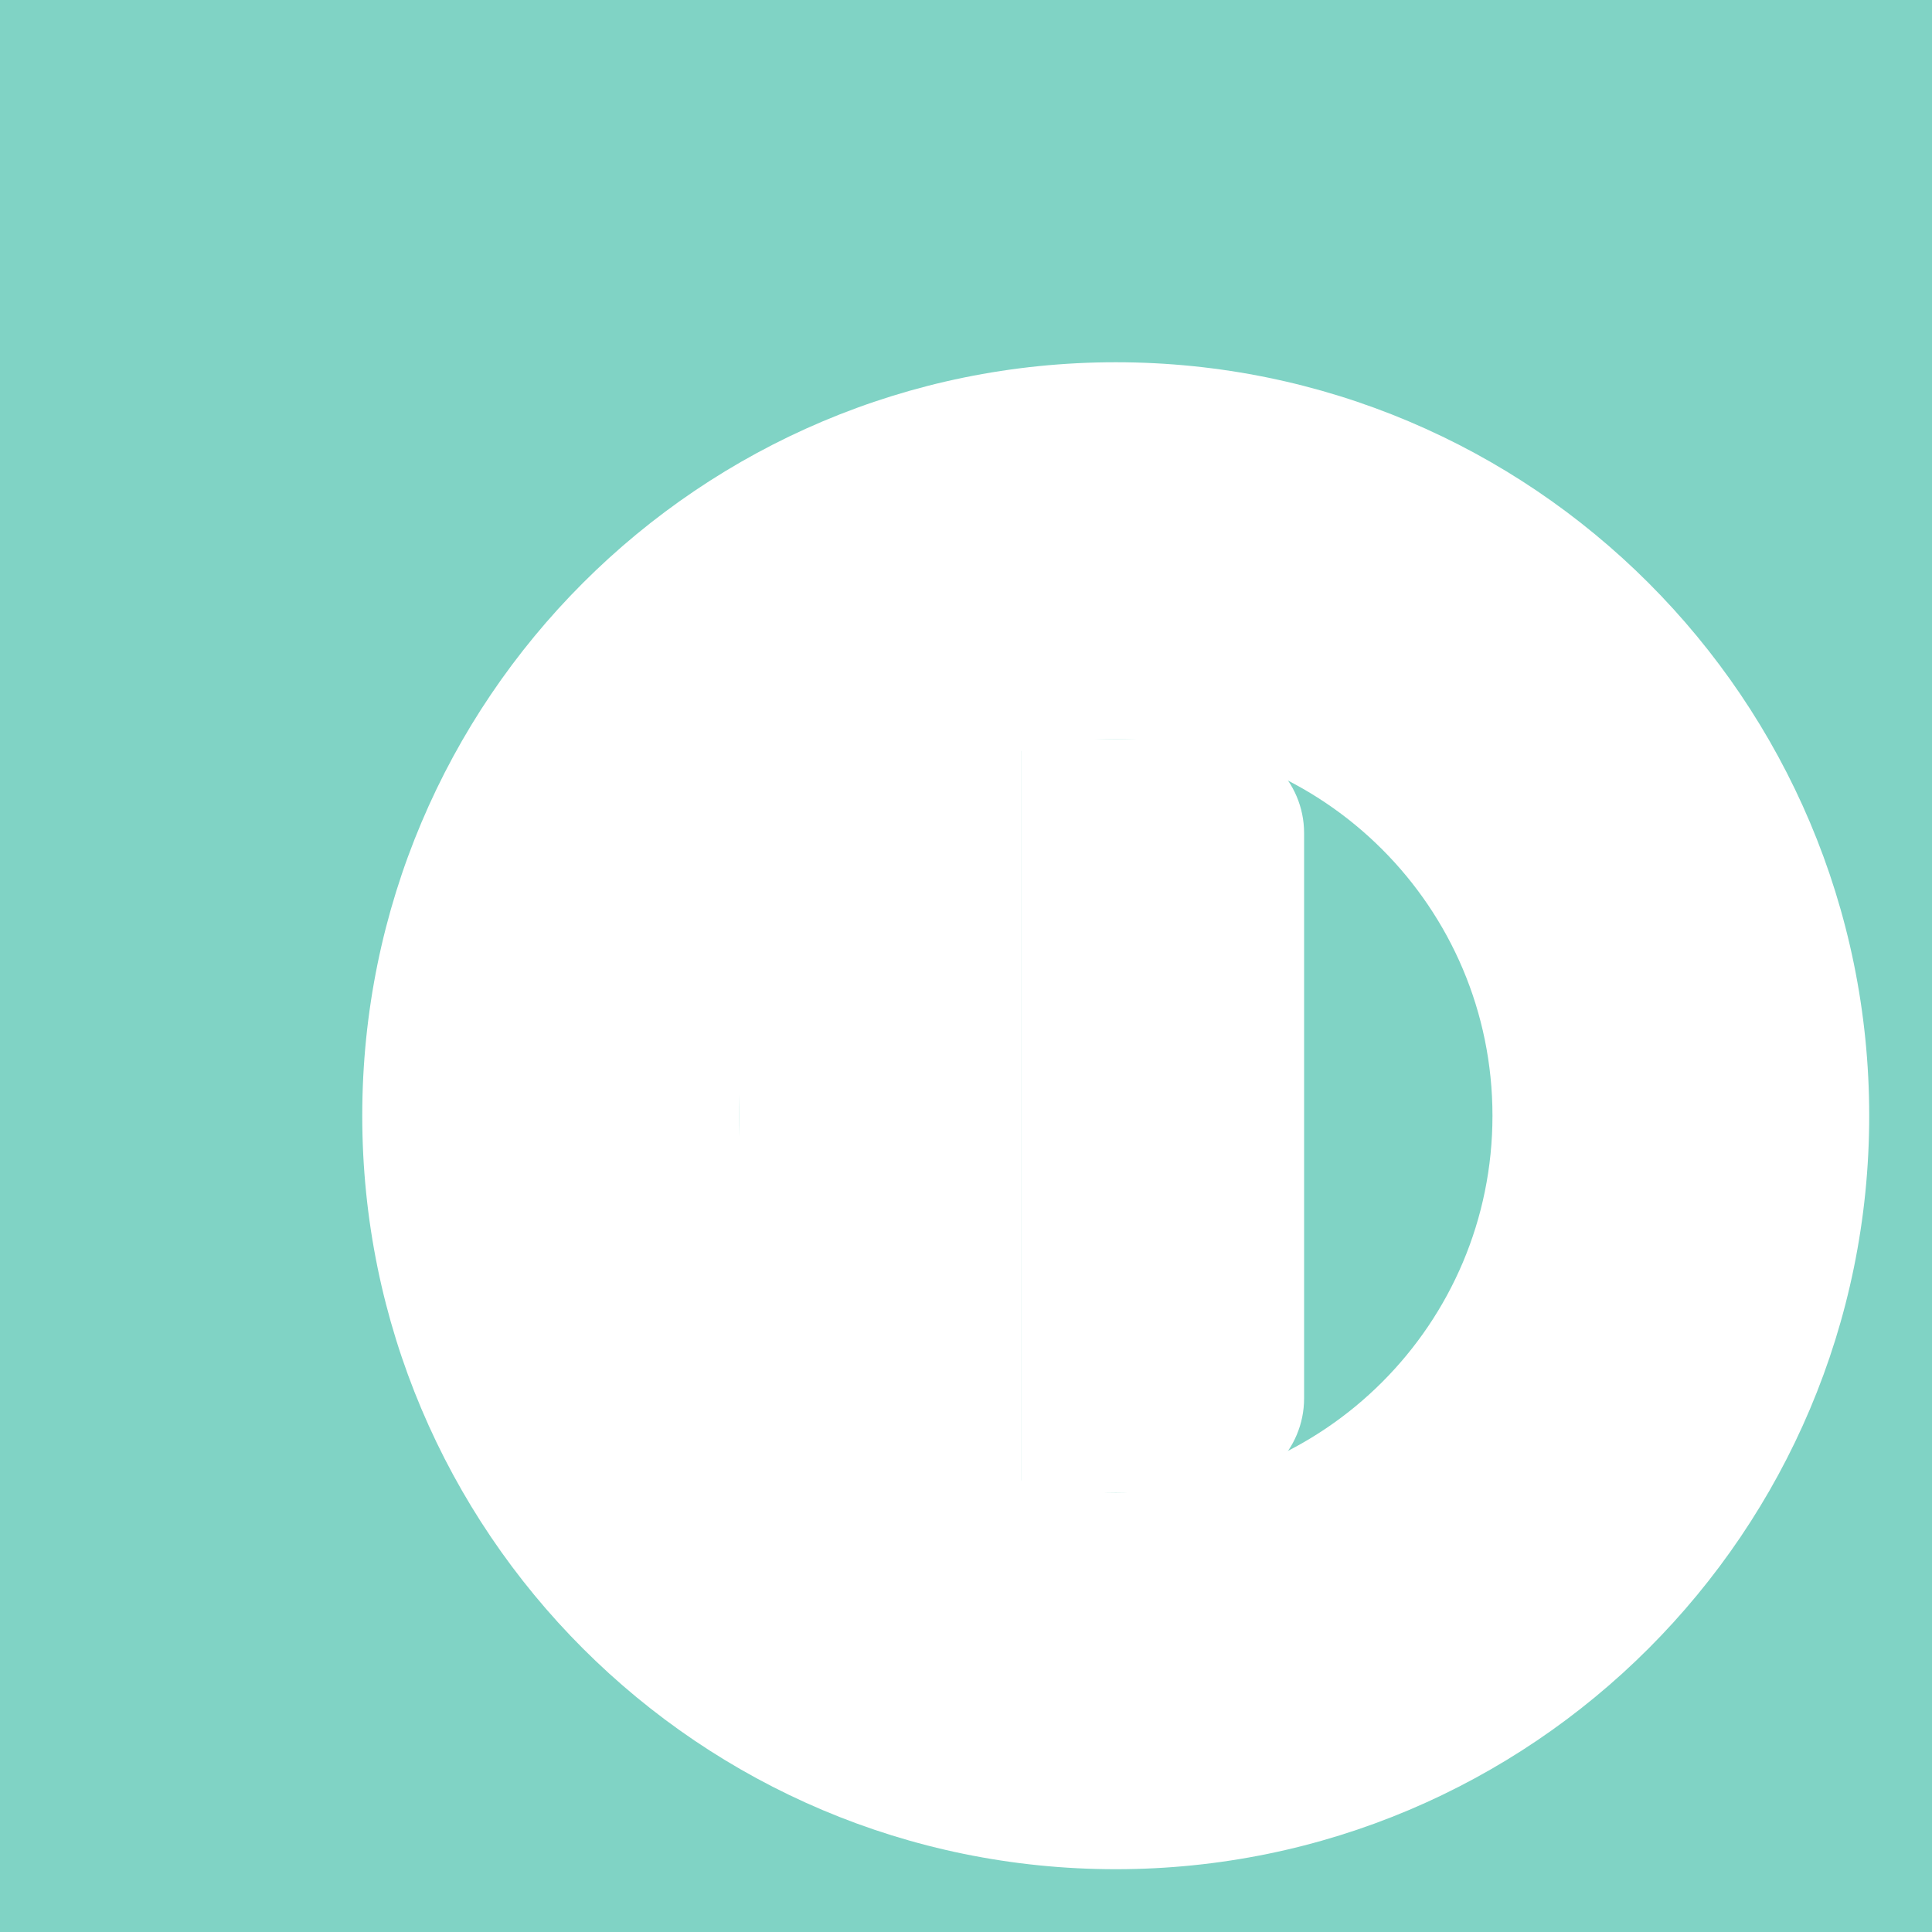 <?xml version="1.0" encoding="UTF-8"?>
<svg width="32" height="32" viewBox="0 0 32 32" xmlns="http://www.w3.org/2000/svg">
  <rect width="32" height="32" fill="#80D3C5"/>
  <g transform="translate(6,6) scale(0.208)">
    <path d="M60 120c-33.137 0-60-26.863-60-60S26.863 0 60 0s60 26.863 60 60-26.863 60-60 60z" fill="white"/>
    <path d="M90 60c0-16.569-13.431-30-30-30S30 43.431 30 60s13.431 30 30 30 30-13.431 30-30z" fill="#80D3C5"/>
    <path d="M67.5 30l-15 0l0 60l15 0c4.142 0 7.5-3.358 7.5-7.5l0-45c0-4.142-3.358-7.5-7.5-7.5z" fill="white"/>
    <path d="M52.5 30l-15 0c-4.142 0-7.5 3.358-7.5 7.5l0 45c0 4.142 3.358 7.5 7.5 7.5l15 0l0-60z" fill="white"/>
  </g>
</svg> 